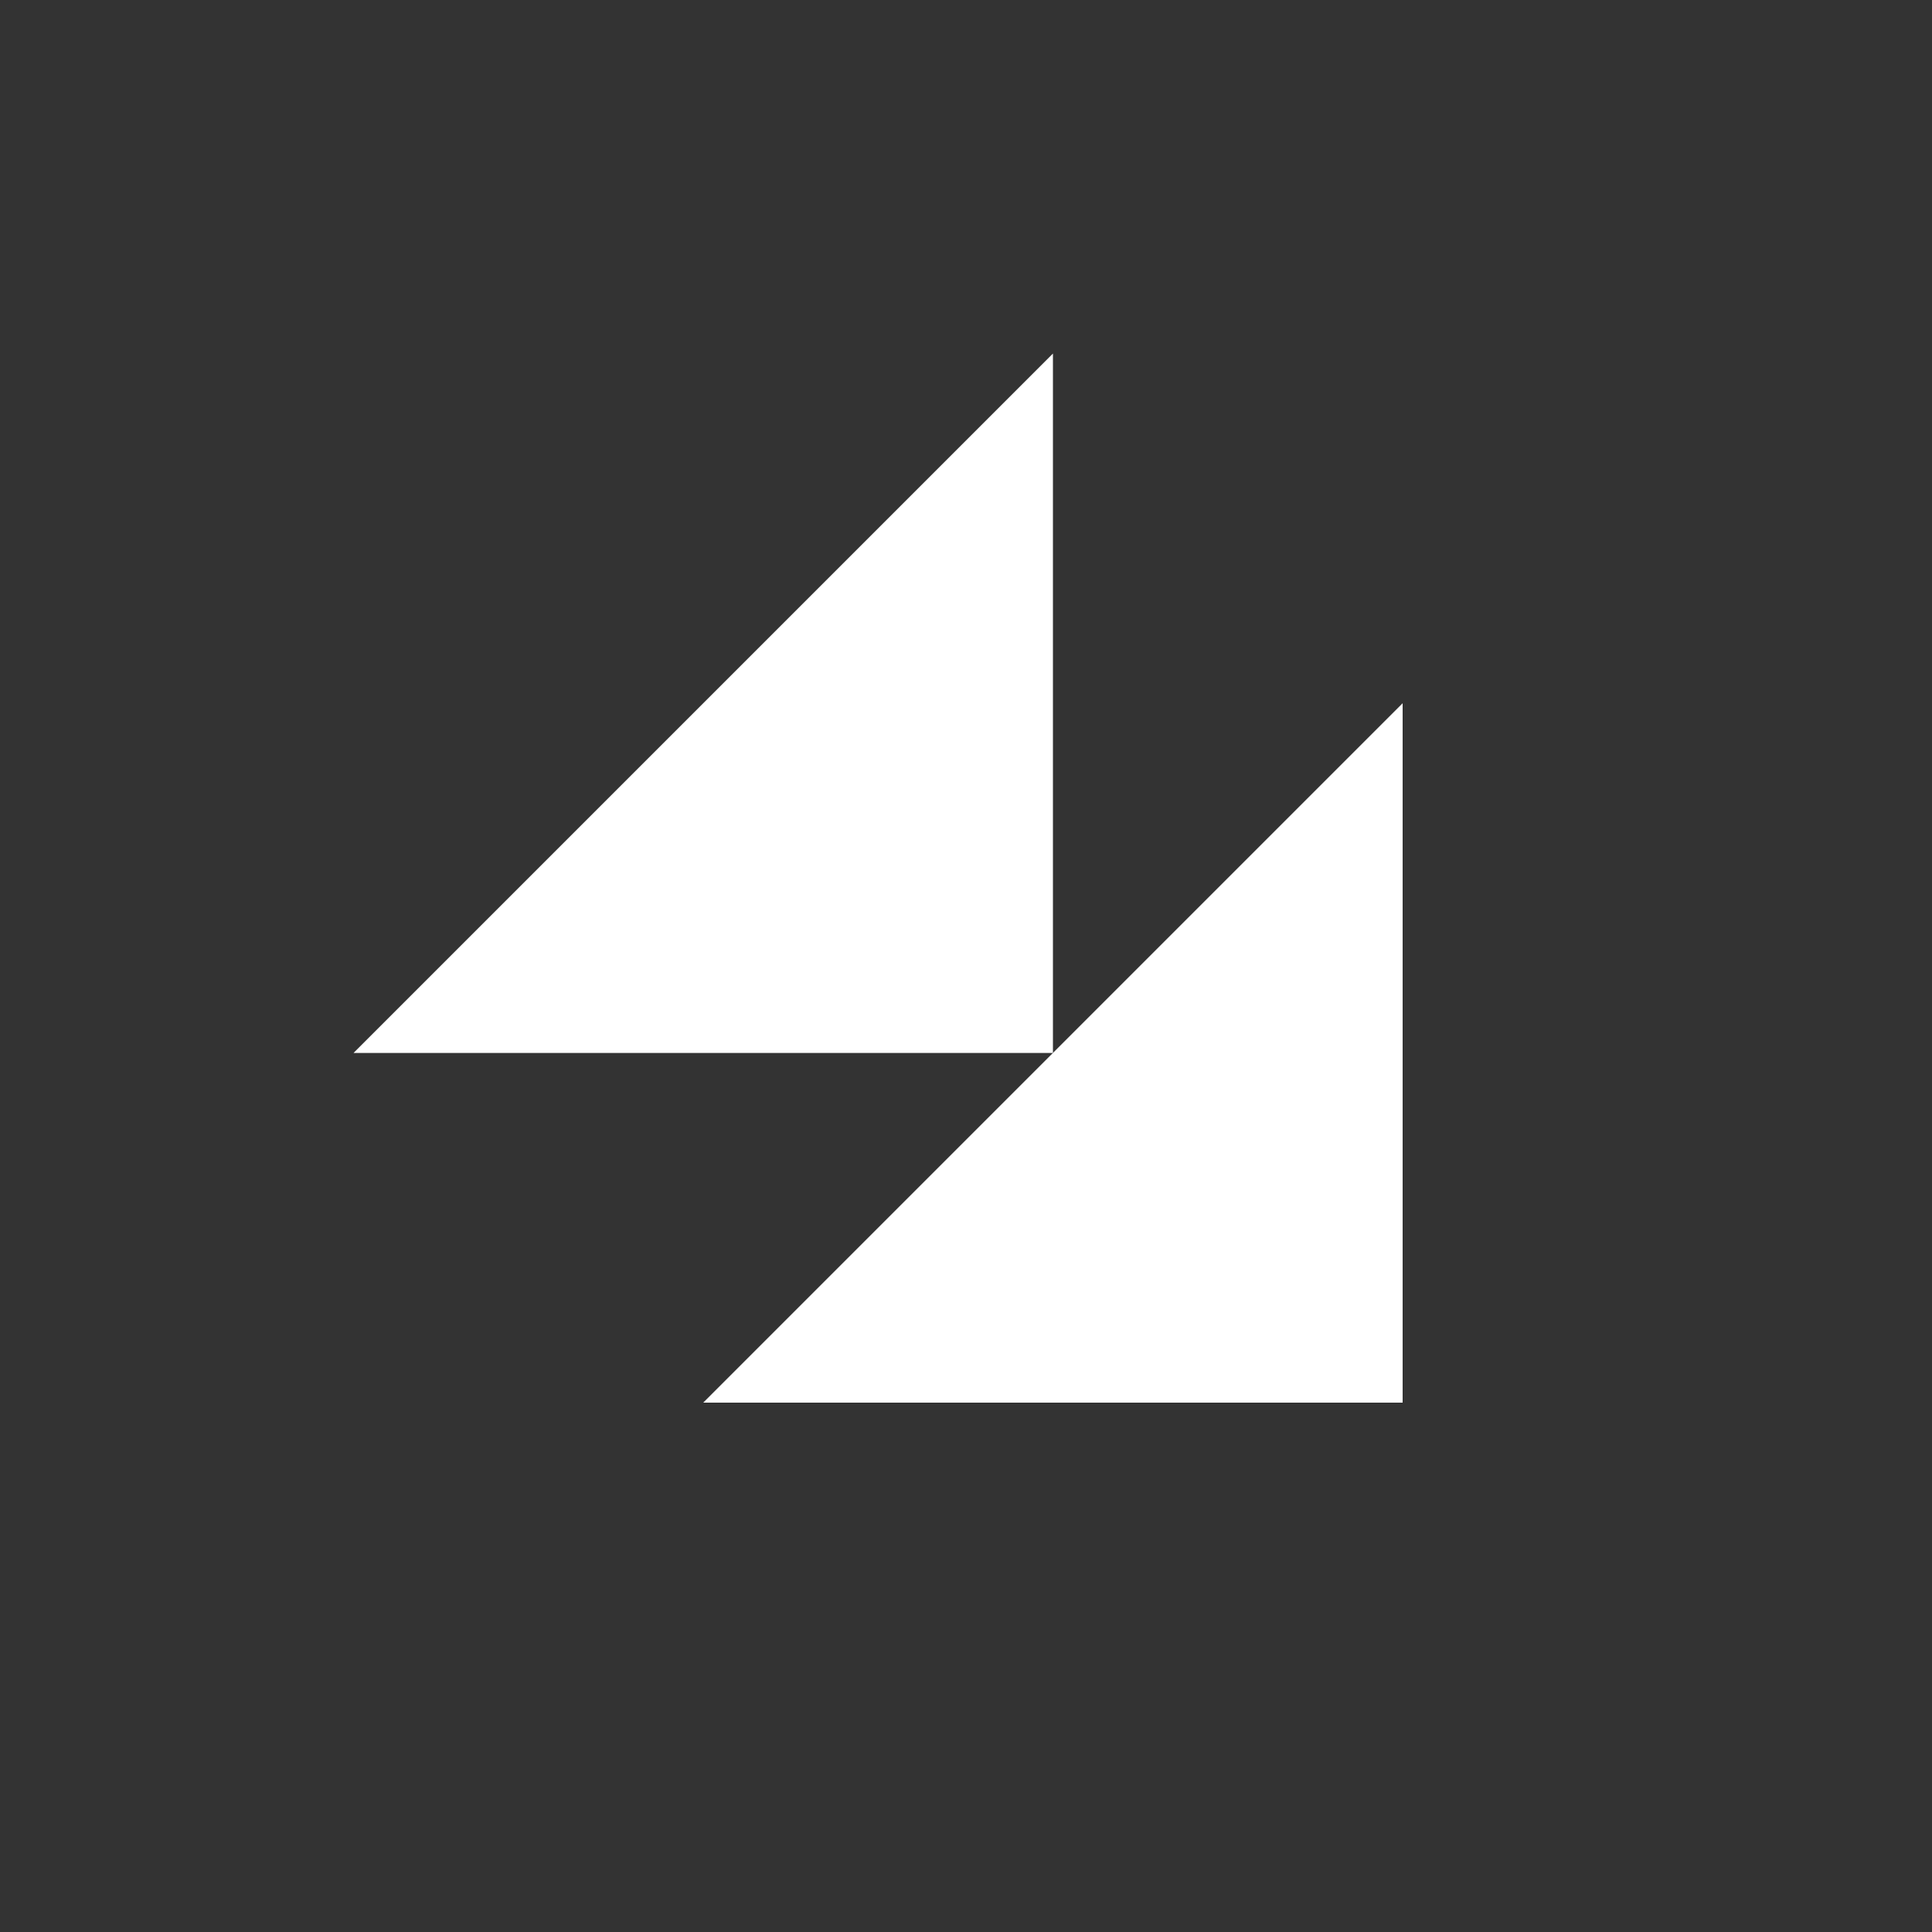 <svg version="1.1" id="Layer_1" xmlns="http://www.w3.org/2000/svg" x="0" y="0" viewBox="0 0 100 100" style="enable-background:new 0 0 100 100" xml:space="preserve"><rect x="0" y="0" width="100" height="100" fill="#333333" stroke="none"/><style>.st1{fill:#fff}</style><g id="Koper"><path class="st1" d="M72.6 36.4v36.2H36.4z"/><path class="st1" d="M54.5 18.3v36.2H18.3z"/></g></svg>